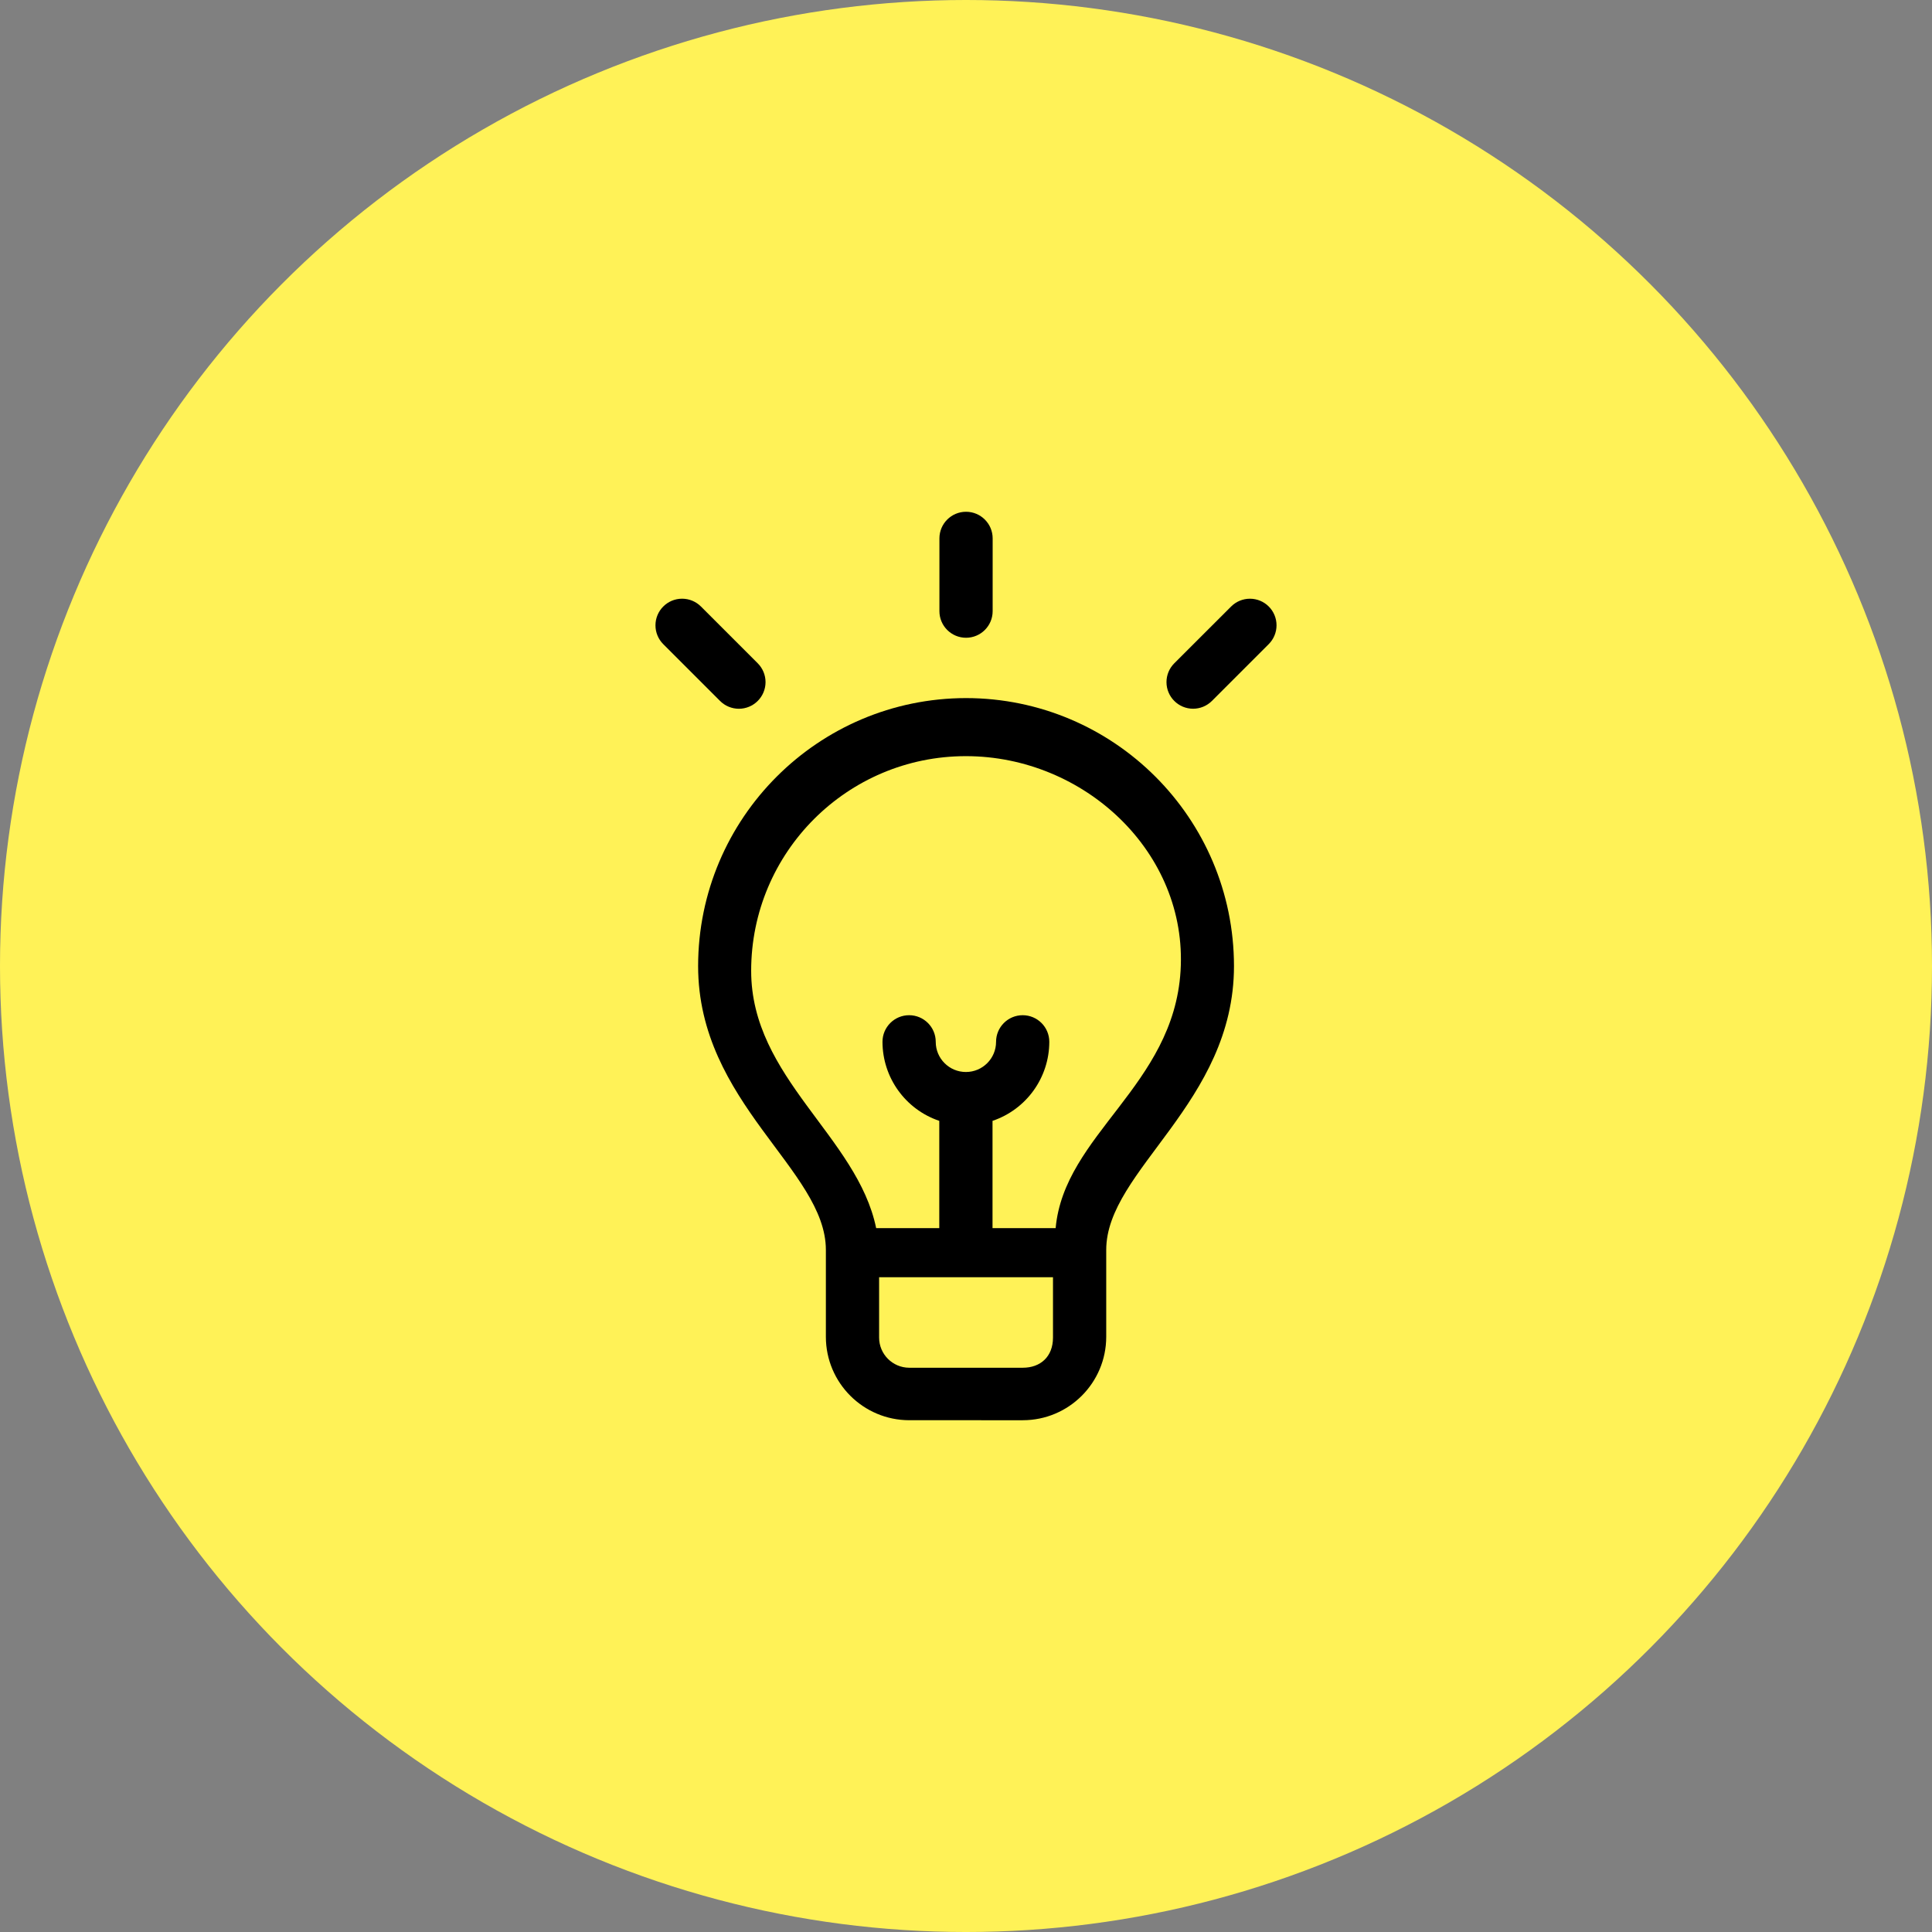 <?xml version="1.0" encoding="UTF-8"?>
<!-- Creator: CorelDRAW 2018 (64-Bit) -->
<svg xmlns="http://www.w3.org/2000/svg" xmlns:xlink="http://www.w3.org/1999/xlink" xml:space="preserve" width="39.687mm" height="39.687mm" version="1.1" style="shape-rendering:geometricPrecision; text-rendering:geometricPrecision; image-rendering:optimizeQuality; fill-rule:evenodd; clip-rule:evenodd" viewBox="0 0 2577.77 2577.77">
 <rect x="0" y="0" width="2577.77" height="2577.77" fill="#808080" stroke="none"/>
 <defs>
  <style type="text/css">
   <![CDATA[
    .fil1 {fill:black}
    .fil0 {fill:#FFF257}
   ]]>
  </style>
 </defs>
 <g id="Layer_x0020_1">
  <circle class="fil0" cx="1288.89" cy="1288.89" r="1288.89"></circle>
  <g id="_2286782254560">
   <path id="Path_8793" class="fil1" d="M1288.9 931.42c-197.26,0.22 -357.22,160.18 -357.44,357.46 0,182.75 170.46,272.21 170.46,378.79l0 116c0.05,61.4 49.86,111.2 111.27,111.26l151.52 0.01c61.41,-0.06 111.22,-49.87 111.27,-111.28l0 -116c0,-106.55 170.46,-195.91 170.46,-378.79 -0.22,-197.31 -160.22,-357.27 -357.54,-357.45l0.01 0zm119.58 707.23l-84.21 0 0 -143.15c45.2,-15.28 75.69,-57.71 75.75,-105.44 0.01,-19.62 -15.9,-35.52 -35.51,-35.52 -19.61,0 -35.52,15.91 -35.52,35.52 0.01,22.23 -18.02,40.25 -40.24,40.25 -22.23,0 -40.25,-18.02 -40.25,-40.25 0,-19.61 -15.91,-35.52 -35.52,-35.52 -19.61,0 -35.52,15.91 -35.52,35.52 0.06,47.73 30.55,90.16 75.77,105.44l0 143.15 -84.21 0.01c-25.04,-122.12 -166.78,-200.52 -166.78,-343.29 -0.01,-158.2 128.28,-286.48 286.46,-286.48 158.18,0 296.12,128.58 286.47,286.47 -9.39,153.6 -155.24,218.19 -166.69,343.3zm-43.76 186.25l-151.53 0c-22.21,-0.04 -40.22,-18.05 -40.24,-40.26l0 -80.49 232 0.01 0 80.49c0,25.59 -16.8,40.25 -40.23,40.25z" data-name="Path 8793"></path>
   <path id="Path_8790" class="fil1" d="M1288.94 850.93c19.6,0 35.5,-15.9 35.5,-35.5l0.01 -97.08c0,-19.61 -15.91,-35.52 -35.51,-35.52 -19.61,0 -35.52,15.91 -35.52,35.52l0 97.08c0.01,19.61 15.91,35.5 35.52,35.5 0,0 0,0 0,0z" data-name="Path 8790"></path>
   <path id="Path_8791" class="fil1" d="M1692.85 809.24c-6.66,-6.66 -15.69,-10.4 -25.11,-10.4 -9.42,0 -18.45,3.74 -25.11,10.39l-75.84 75.78c-6.66,6.64 -10.41,15.68 -10.41,25.1 0,19.61 15.9,35.51 35.51,35.51 9.42,0 18.45,-3.75 25.11,-10.4l75.75 -75.75c6.69,-6.66 10.46,-15.72 10.46,-25.17 0,-9.39 -3.73,-18.41 -10.36,-25.06l0.01 0z" data-name="Path 8791"></path>
   <path id="Path_8792" class="fil1" d="M1011.01 935.22c6.66,-6.66 10.41,-15.7 10.41,-25.11 0,-9.41 -3.75,-18.45 -10.41,-25.1l-75.75 -75.75c-6.66,-6.68 -15.72,-10.44 -25.16,-10.44 -19.63,0 -35.54,15.91 -35.54,35.54 0,9.41 3.73,18.45 10.39,25.1l75.75 75.75c6.66,6.69 15.72,10.45 25.16,10.45 9.44,0 18.5,-3.76 25.16,-10.45l0 0.01z" data-name="Path 8792"></path>
  </g>
 </g>
</svg>
